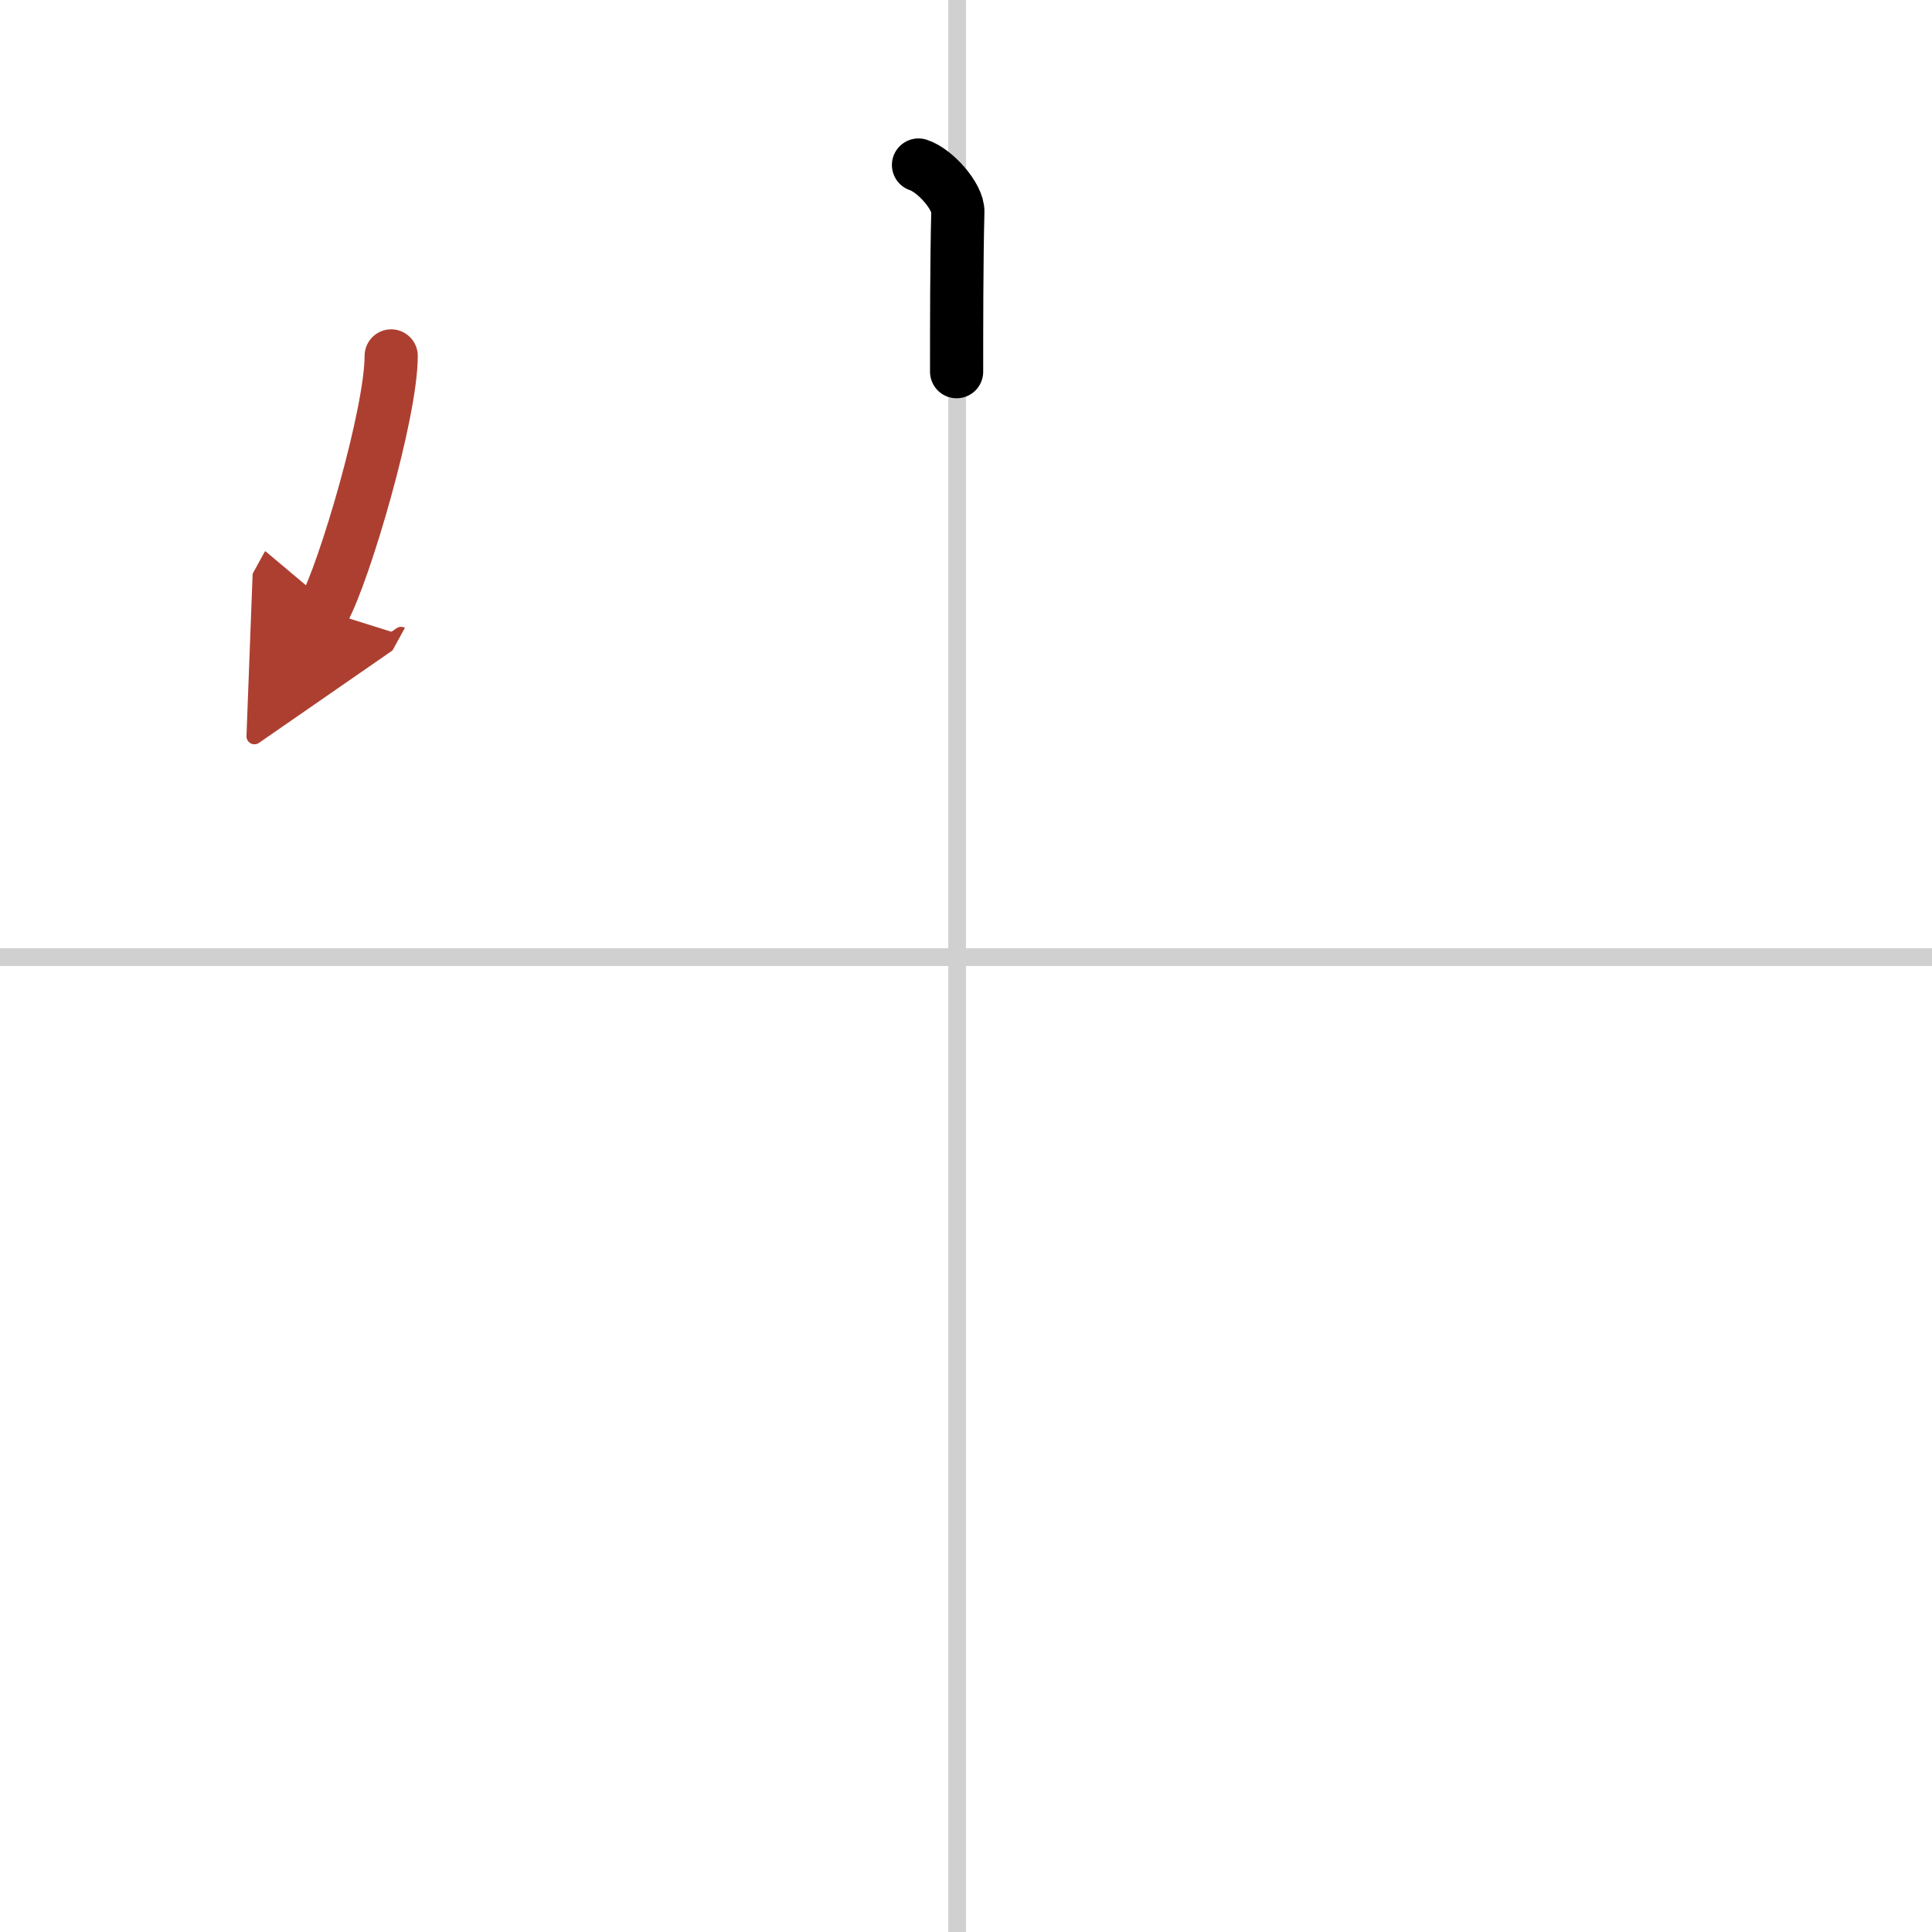 <svg width="400" height="400" viewBox="0 0 109 109" xmlns="http://www.w3.org/2000/svg"><defs><marker id="a" markerWidth="4" orient="auto" refX="1" refY="5" viewBox="0 0 10 10"><polyline points="0 0 10 5 0 10 1 5" fill="#ad3f31" stroke="#ad3f31"/></marker></defs><g fill="none" stroke="#000" stroke-linecap="round" stroke-linejoin="round" stroke-width="3"><rect width="100%" height="100%" fill="#fff" stroke="#fff"/><line x1="54" x2="54" y2="109" stroke="#d0d0d0" stroke-width="1"/><line x2="109" y1="54" y2="54" stroke="#d0d0d0" stroke-width="1"/><path d="m51.82 9.31c0.93 0.3 2.25 1.78 2.22 2.65-0.07 2.74-0.07 6.51-0.07 9.01"/><path d="m22.07 20.08c0 3.25-2.63 12.19-3.82 14.36" marker-end="url(#a)" stroke="#ad3f31"/></g></svg>
